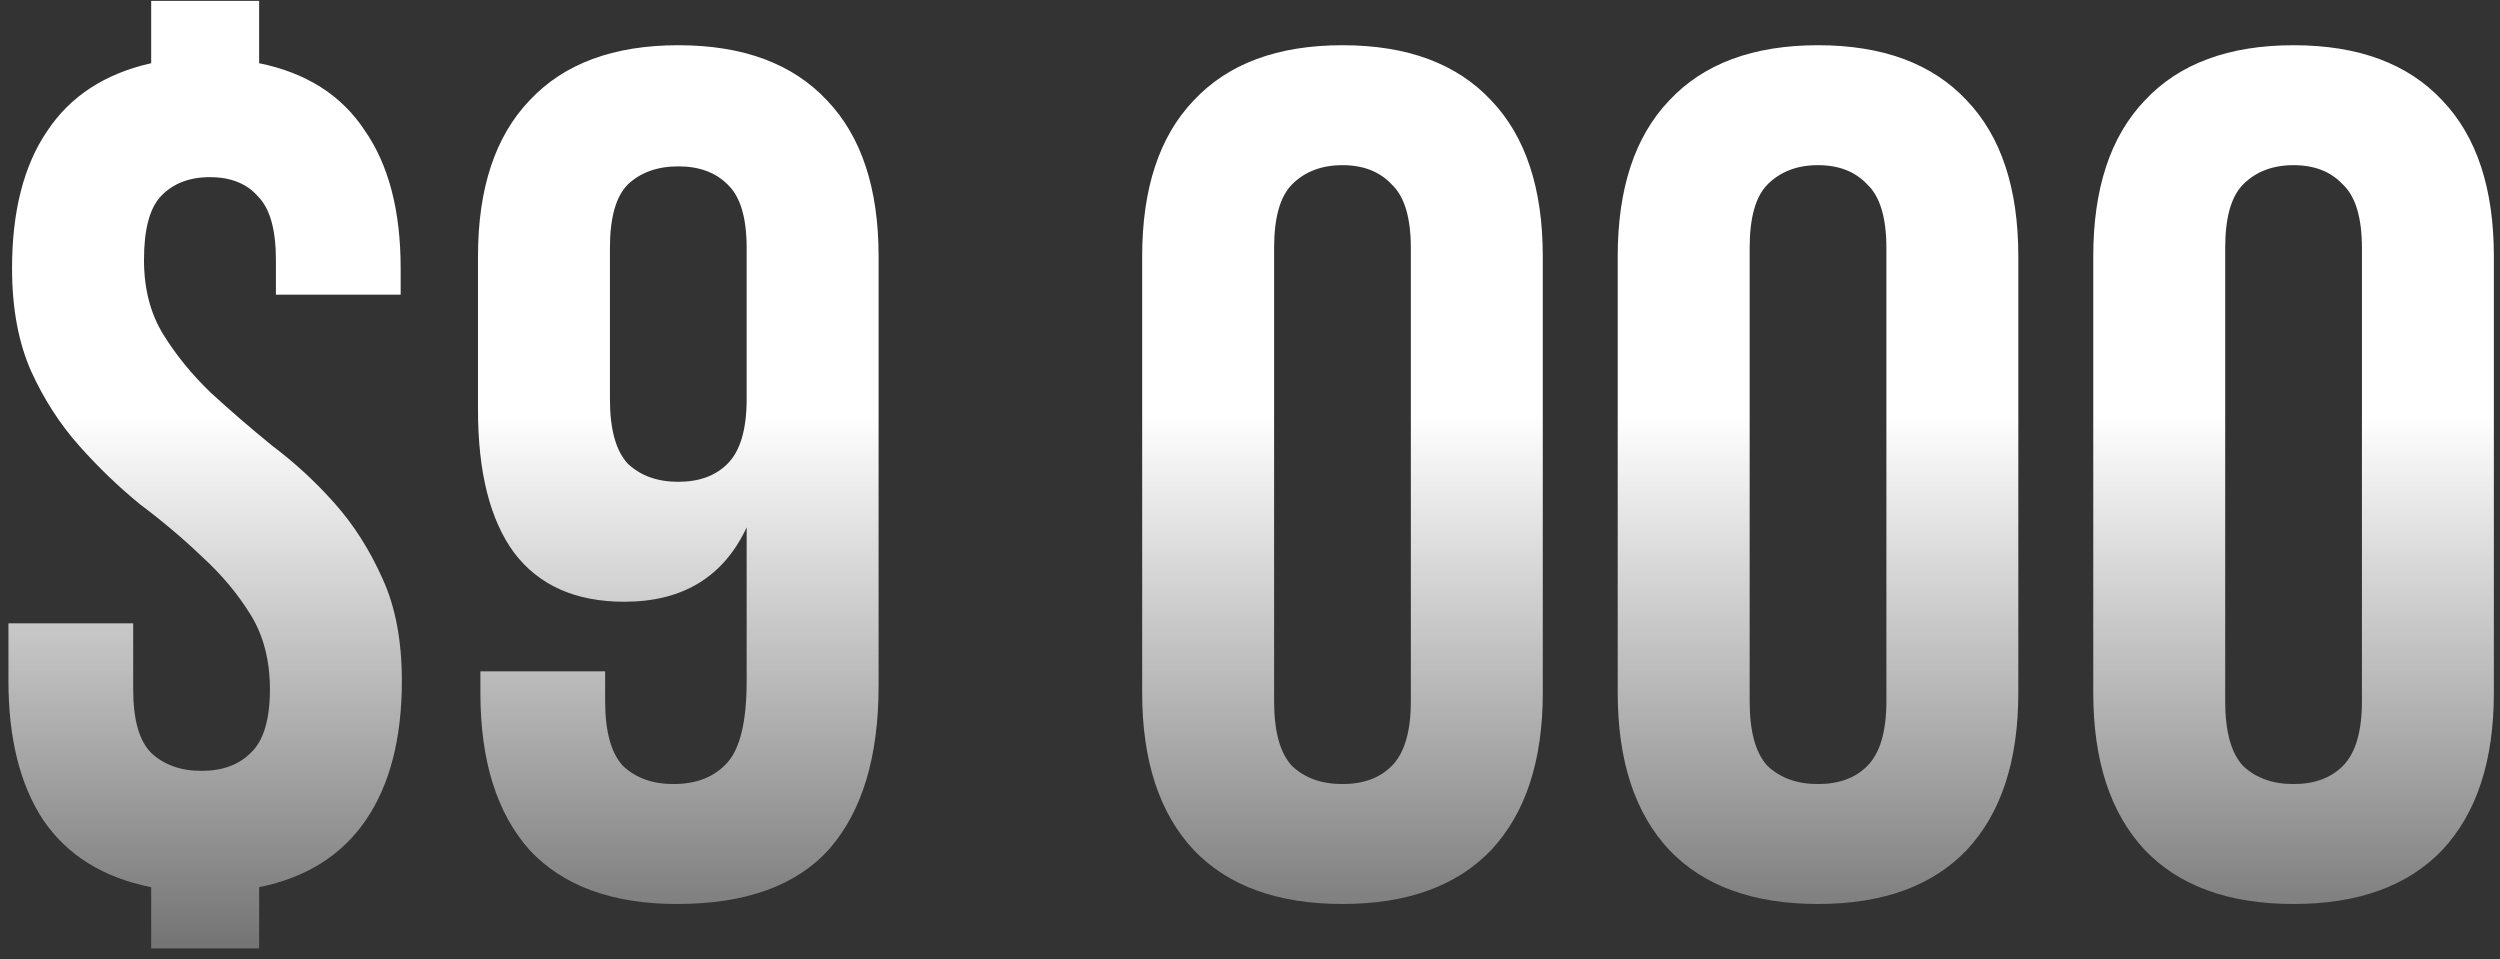 <?xml version="1.0" encoding="UTF-8"?> <svg xmlns="http://www.w3.org/2000/svg" width="232" height="89" viewBox="0 0 232 89" fill="none"><rect x="0" y="0" width="232" height="89" fill="#333333" stroke="none"/> <path d="M1.118 24.899C1.118 19.631 2.194 15.401 4.346 12.21C6.498 8.945 9.726 6.831 14.03 5.866V0.078H24.047V5.866C28.425 6.757 31.69 8.834 33.842 12.099C36.068 15.29 37.181 19.556 37.181 24.899V27.348H25.605V24.12C25.605 21.3 25.049 19.334 23.936 18.221C22.897 17.034 21.413 16.44 19.483 16.44C17.554 16.44 16.033 17.034 14.92 18.221C13.881 19.334 13.362 21.3 13.362 24.12C13.362 26.791 13.955 29.092 15.143 31.021C16.33 32.95 17.814 34.768 19.595 36.475C21.376 38.107 23.268 39.74 25.271 41.372C27.349 42.93 29.278 44.711 31.059 46.715C32.84 48.718 34.324 51.056 35.511 53.727C36.699 56.324 37.292 59.478 37.292 63.188C37.292 68.53 36.179 72.834 33.953 76.099C31.727 79.364 28.425 81.442 24.047 82.332V88.009H14.03V82.332C9.577 81.442 6.238 79.364 4.012 76.099C1.86 72.834 0.784 68.53 0.784 63.188V57.845H12.36V63.967C12.36 66.787 12.916 68.753 14.03 69.866C15.217 70.979 16.775 71.536 18.704 71.536C20.634 71.536 22.155 70.979 23.268 69.866C24.455 68.753 25.049 66.787 25.049 63.967C25.049 61.296 24.455 58.995 23.268 57.066C22.081 55.137 20.596 53.356 18.816 51.724C17.035 50.017 15.105 48.384 13.028 46.826C11.024 45.194 9.132 43.376 7.351 41.372C5.57 39.369 4.086 37.068 2.899 34.471C1.712 31.8 1.118 28.609 1.118 24.899ZM81.534 63.633C81.534 70.237 80.013 75.283 76.97 78.77C73.928 82.184 69.216 83.89 62.835 83.89C56.824 83.89 52.261 82.221 49.144 78.882C46.102 75.468 44.581 70.608 44.581 64.301V62.297H56.157V65.08C56.157 67.9 56.713 69.903 57.826 71.09C59.013 72.204 60.572 72.76 62.501 72.76C64.653 72.76 66.322 72.092 67.51 70.757C68.697 69.421 69.29 66.898 69.29 63.188V48.941C67.139 53.541 63.354 55.842 57.937 55.842C53.411 55.842 49.998 54.321 47.697 51.278C45.471 48.236 44.358 43.821 44.358 38.033V23.786C44.358 17.479 45.954 12.656 49.144 9.317C52.335 5.903 56.936 4.197 62.946 4.197C68.957 4.197 73.557 5.903 76.748 9.317C79.939 12.656 81.534 17.479 81.534 23.786V63.633ZM62.946 44.711C64.875 44.711 66.397 44.155 67.51 43.042C68.697 41.855 69.29 39.851 69.29 37.031V23.007C69.29 20.187 68.697 18.221 67.51 17.108C66.397 15.995 64.875 15.438 62.946 15.438C61.017 15.438 59.459 15.995 58.271 17.108C57.158 18.221 56.602 20.187 56.602 23.007V37.031C56.602 39.851 57.158 41.855 58.271 43.042C59.459 44.155 61.017 44.711 62.946 44.711ZM118.237 65.08C118.237 67.9 118.794 69.903 119.907 71.09C121.094 72.204 122.652 72.76 124.582 72.76C126.511 72.76 128.032 72.204 129.145 71.09C130.332 69.903 130.926 67.9 130.926 65.08V23.007C130.926 20.187 130.332 18.221 129.145 17.108C128.032 15.921 126.511 15.327 124.582 15.327C122.652 15.327 121.094 15.921 119.907 17.108C118.794 18.221 118.237 20.187 118.237 23.007V65.08ZM105.994 23.786C105.994 17.479 107.589 12.656 110.78 9.317C113.971 5.903 118.571 4.197 124.582 4.197C130.592 4.197 135.193 5.903 138.383 9.317C141.574 12.656 143.17 17.479 143.17 23.786V64.301C143.17 70.608 141.574 75.468 138.383 78.882C135.193 82.221 130.592 83.89 124.582 83.89C118.571 83.89 113.971 82.221 110.78 78.882C107.589 75.468 105.994 70.608 105.994 64.301V23.786ZM162.368 65.08C162.368 67.9 162.924 69.903 164.037 71.09C165.225 72.204 166.783 72.76 168.712 72.76C170.641 72.76 172.163 72.204 173.276 71.09C174.463 69.903 175.057 67.9 175.057 65.08V23.007C175.057 20.187 174.463 18.221 173.276 17.108C172.163 15.921 170.641 15.327 168.712 15.327C166.783 15.327 165.225 15.921 164.037 17.108C162.924 18.221 162.368 20.187 162.368 23.007V65.08ZM150.124 23.786C150.124 17.479 151.72 12.656 154.91 9.317C158.101 5.903 162.702 4.197 168.712 4.197C174.723 4.197 179.323 5.903 182.514 9.317C185.705 12.656 187.3 17.479 187.3 23.786V64.301C187.3 70.608 185.705 75.468 182.514 78.882C179.323 82.221 174.723 83.89 168.712 83.89C162.702 83.89 158.101 82.221 154.91 78.882C151.72 75.468 150.124 70.608 150.124 64.301V23.786ZM206.498 65.08C206.498 67.9 207.055 69.903 208.168 71.09C209.355 72.204 210.913 72.76 212.843 72.76C214.772 72.76 216.293 72.204 217.406 71.09C218.593 69.903 219.187 67.9 219.187 65.08V23.007C219.187 20.187 218.593 18.221 217.406 17.108C216.293 15.921 214.772 15.327 212.843 15.327C210.913 15.327 209.355 15.921 208.168 17.108C207.055 18.221 206.498 20.187 206.498 23.007V65.08ZM194.255 23.786C194.255 17.479 195.85 12.656 199.041 9.317C202.232 5.903 206.832 4.197 212.843 4.197C218.853 4.197 223.454 5.903 226.644 9.317C229.835 12.656 231.43 17.479 231.43 23.786V64.301C231.43 70.608 229.835 75.468 226.644 78.882C223.454 82.221 218.853 83.89 212.843 83.89C206.832 83.89 202.232 82.221 199.041 78.882C195.85 75.468 194.255 70.608 194.255 64.301V23.786Z" fill="url(#paint0_linear_237_12)"></path> <defs> <linearGradient id="paint0_linear_237_12" x1="116" y1="38.503" x2="116" y2="111" gradientUnits="userSpaceOnUse"> <stop stop-color="white"></stop> <stop offset="1" stop-color="white" stop-opacity="0"></stop> </linearGradient> </defs> </svg> 